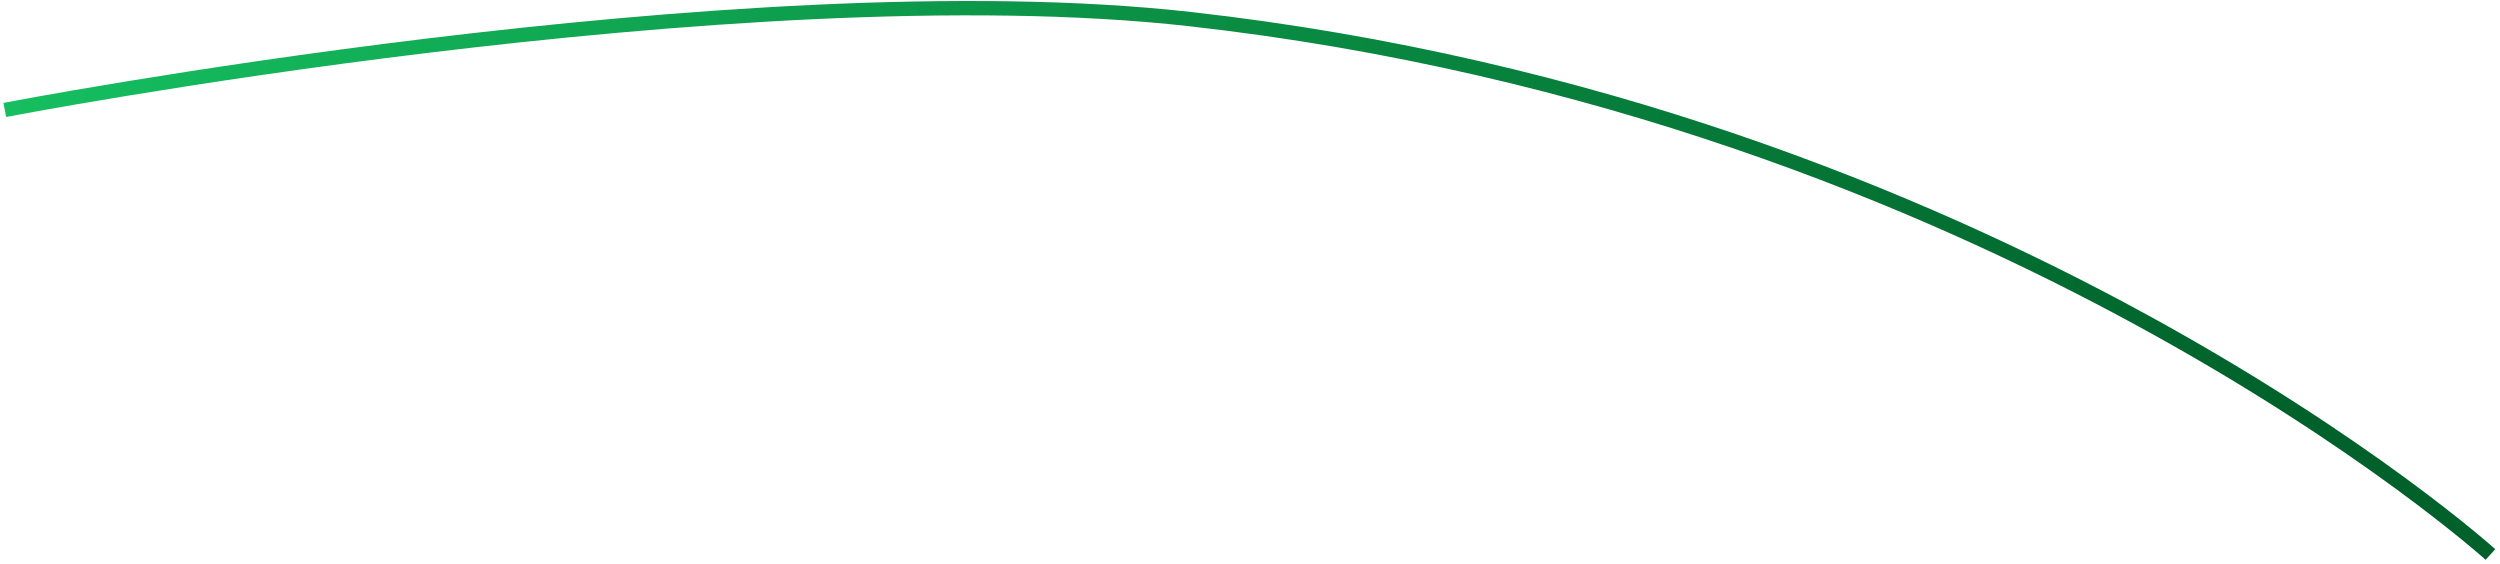 <?xml version="1.0" encoding="UTF-8"?> <svg xmlns="http://www.w3.org/2000/svg" width="523" height="118" viewBox="0 0 523 118" fill="none"> <path d="M1 23C1 23 154.798 -6.591 249 4C418 23 521 116 521 116" stroke="url(#paint0_linear)" stroke-width="3"></path> <defs> <linearGradient id="paint0_linear" x1="-104.583" y1="-60.346" x2="486.529" y2="-40.05" gradientUnits="userSpaceOnUse"> <stop stop-color="#1AD36C"></stop> <stop offset="1" stop-color="#00612A"></stop> </linearGradient> </defs> </svg> 